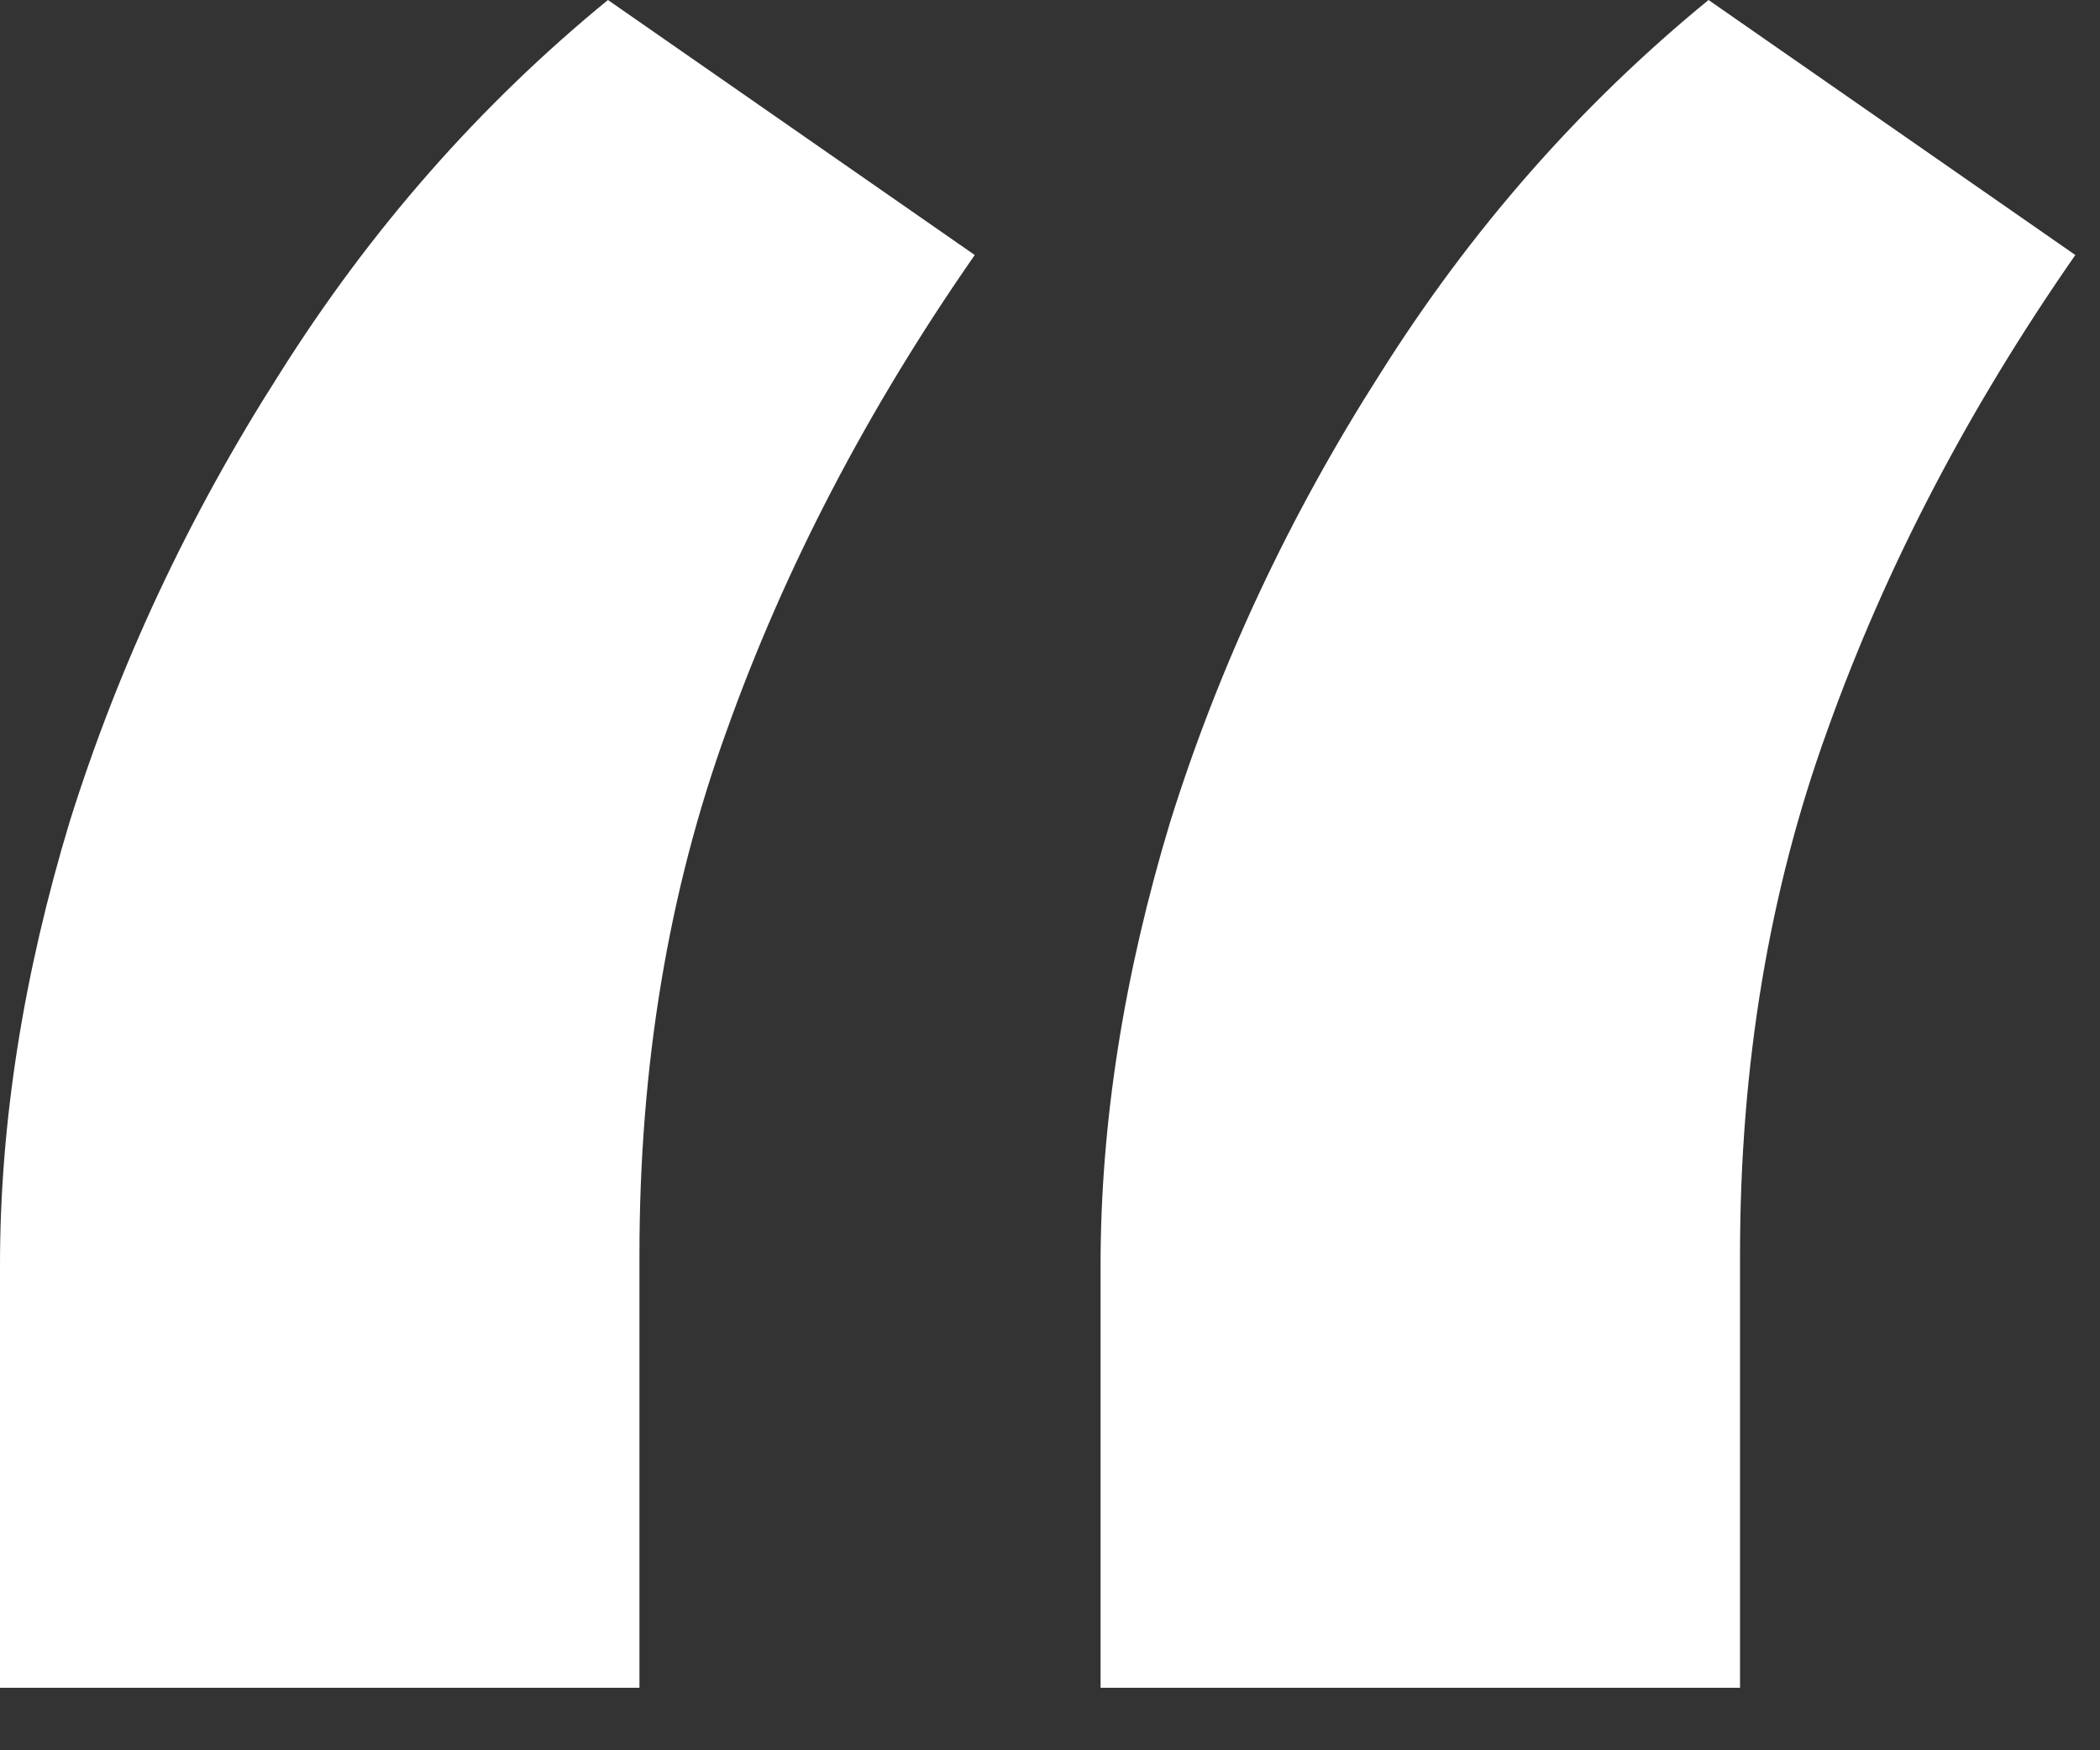 <svg width="12" height="10" viewBox="0 0 12 10" fill="none" xmlns="http://www.w3.org/2000/svg">
<rect x="0" y="0" width="12" height="10" fill="#333333" stroke="none"/>
<path d="M0 9.643V7.227C0 6.416 0.133 5.57 0.399 4.692C0.679 3.8 1.078 2.948 1.597 2.136C2.116 1.311 2.742 0.599 3.474 0L5.57 1.457C4.958 2.336 4.486 3.241 4.153 4.173C3.82 5.091 3.654 6.089 3.654 7.168V9.643H0ZM6.289 9.643V7.227C6.289 6.416 6.422 5.57 6.688 4.692C6.968 3.8 7.367 2.948 7.886 2.136C8.405 1.311 9.031 0.599 9.763 0L11.859 1.457C11.247 2.336 10.775 3.241 10.442 4.173C10.109 5.091 9.943 6.089 9.943 7.168V9.643H6.289Z" fill="white"/>
</svg>

